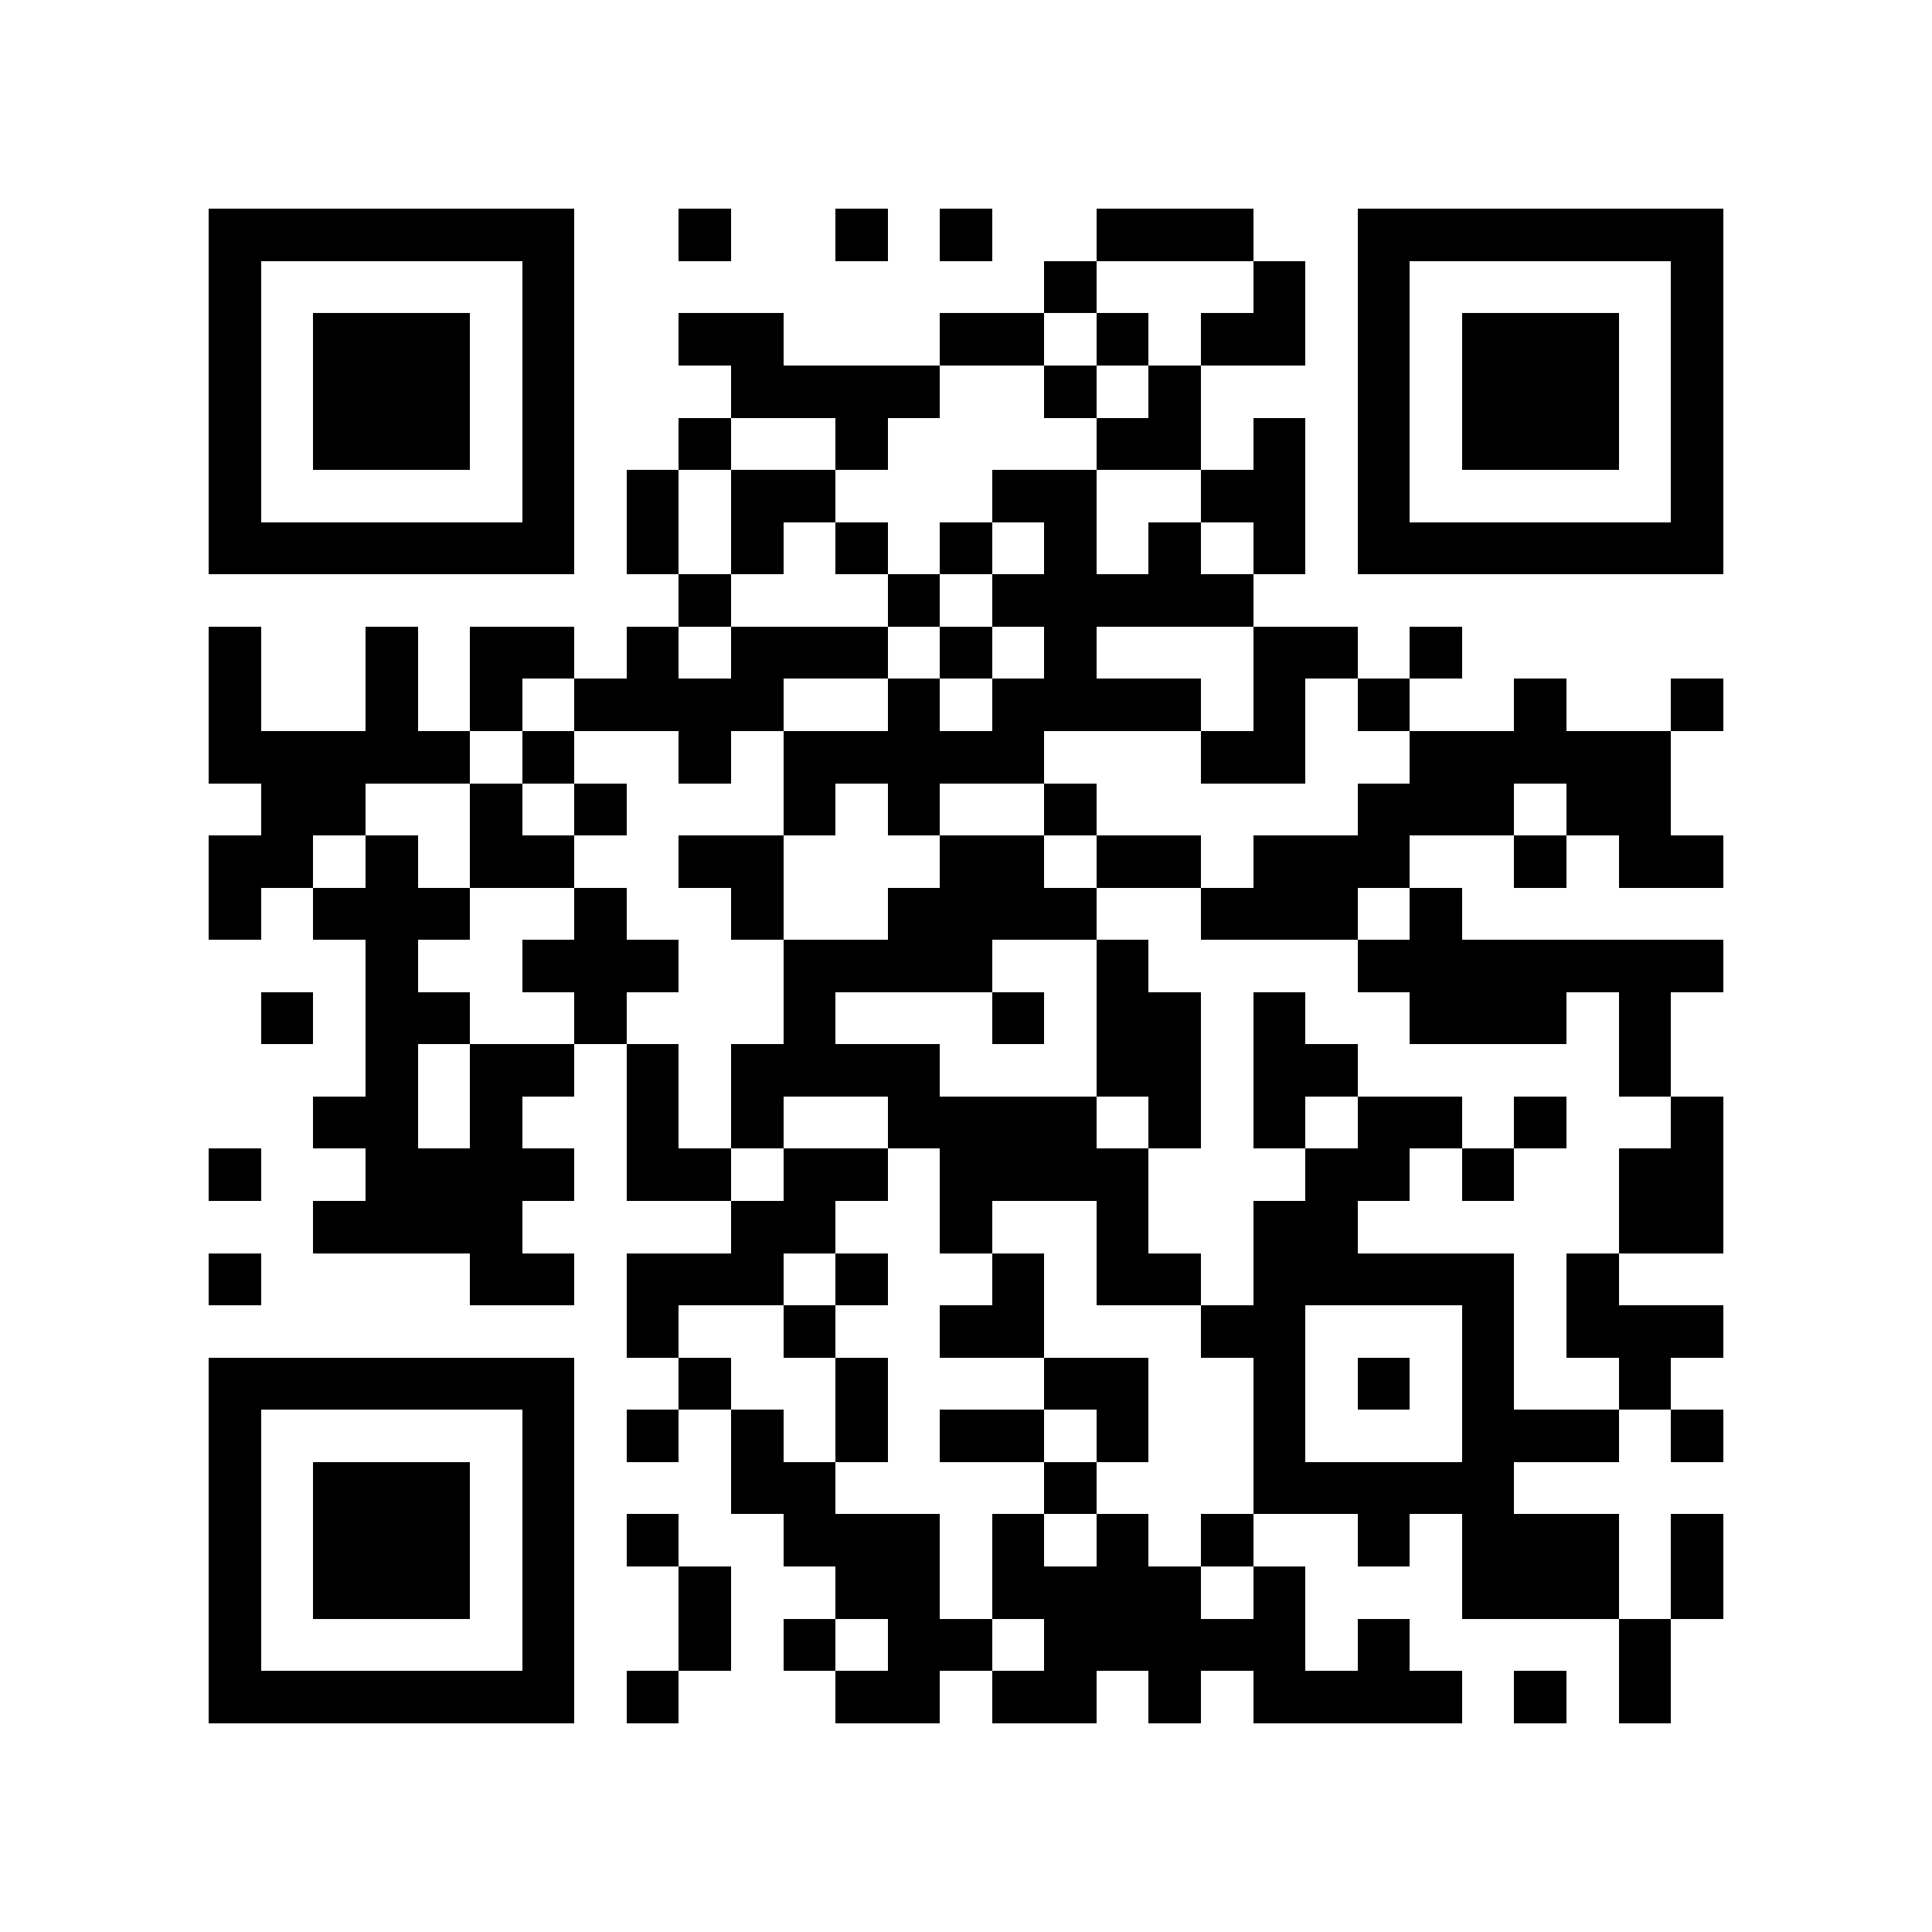 <?xml version="1.0" encoding="UTF-8" standalone="yes"?>
<svg xmlns="http://www.w3.org/2000/svg" width="500" height="500" viewBox="0 0 37 37" shape-rendering="crispEdges">
  <path fill="#ffffff" d="M0 0h37v37H0z"/>
  <path stroke="#000000" d="M4 4.5h7m2 0h1m2 0h1m1 0h1m2 0h3m2 0h7M4 5.5h1m5 0h1m9 0h1m3 0h1m1 0h1m5 0h1M4 6.5h1m1 0h3m1 0h1m2 0h2m3 0h2m1 0h1m1 0h2m1 0h1m1 0h3m1 0h1M4 7.5h1m1 0h3m1 0h1m3 0h4m2 0h1m1 0h1m3 0h1m1 0h3m1 0h1M4 8.5h1m1 0h3m1 0h1m2 0h1m2 0h1m4 0h2m1 0h1m1 0h1m1 0h3m1 0h1M4 9.5h1m5 0h1m1 0h1m1 0h2m3 0h2m2 0h2m1 0h1m5 0h1M4 10.5h7m1 0h1m1 0h1m1 0h1m1 0h1m1 0h1m1 0h1m1 0h1m1 0h7M13 11.5h1m3 0h1m1 0h5M4 12.5h1m2 0h1m1 0h2m1 0h1m1 0h3m1 0h1m1 0h1m3 0h2m1 0h1M4 13.5h1m2 0h1m1 0h1m1 0h4m2 0h1m1 0h4m1 0h1m1 0h1m2 0h1m2 0h1M4 14.5h5m1 0h1m2 0h1m1 0h5m3 0h2m2 0h5M5 15.5h2m2 0h1m1 0h1m3 0h1m1 0h1m2 0h1m5 0h3m1 0h2M4 16.5h2m1 0h1m1 0h2m2 0h2m3 0h2m1 0h2m1 0h3m2 0h1m1 0h2M4 17.5h1m1 0h3m2 0h1m2 0h1m2 0h4m2 0h3m1 0h1M7 18.5h1m2 0h3m2 0h4m2 0h1m4 0h7M5 19.5h1m1 0h2m2 0h1m3 0h1m3 0h1m1 0h2m1 0h1m2 0h3m1 0h1M7 20.5h1m1 0h2m1 0h1m1 0h4m3 0h2m1 0h2m5 0h1M6 21.5h2m1 0h1m2 0h1m1 0h1m2 0h4m1 0h1m1 0h1m1 0h2m1 0h1m2 0h1M4 22.5h1m2 0h4m1 0h2m1 0h2m1 0h4m3 0h2m1 0h1m2 0h2M6 23.5h4m4 0h2m2 0h1m2 0h1m2 0h2m5 0h2M4 24.5h1m4 0h2m1 0h3m1 0h1m2 0h1m1 0h2m1 0h5m1 0h1M12 25.5h1m2 0h1m2 0h2m3 0h2m3 0h1m1 0h3M4 26.5h7m2 0h1m2 0h1m3 0h2m2 0h1m1 0h1m1 0h1m2 0h1M4 27.5h1m5 0h1m1 0h1m1 0h1m1 0h1m1 0h2m1 0h1m2 0h1m3 0h3m1 0h1M4 28.5h1m1 0h3m1 0h1m3 0h2m4 0h1m3 0h5M4 29.5h1m1 0h3m1 0h1m1 0h1m2 0h3m1 0h1m1 0h1m1 0h1m2 0h1m1 0h3m1 0h1M4 30.5h1m1 0h3m1 0h1m2 0h1m2 0h2m1 0h4m1 0h1m3 0h3m1 0h1M4 31.5h1m5 0h1m2 0h1m1 0h1m1 0h2m1 0h5m1 0h1m4 0h1M4 32.5h7m1 0h1m3 0h2m1 0h2m1 0h1m1 0h4m1 0h1m1 0h1"/>
</svg>